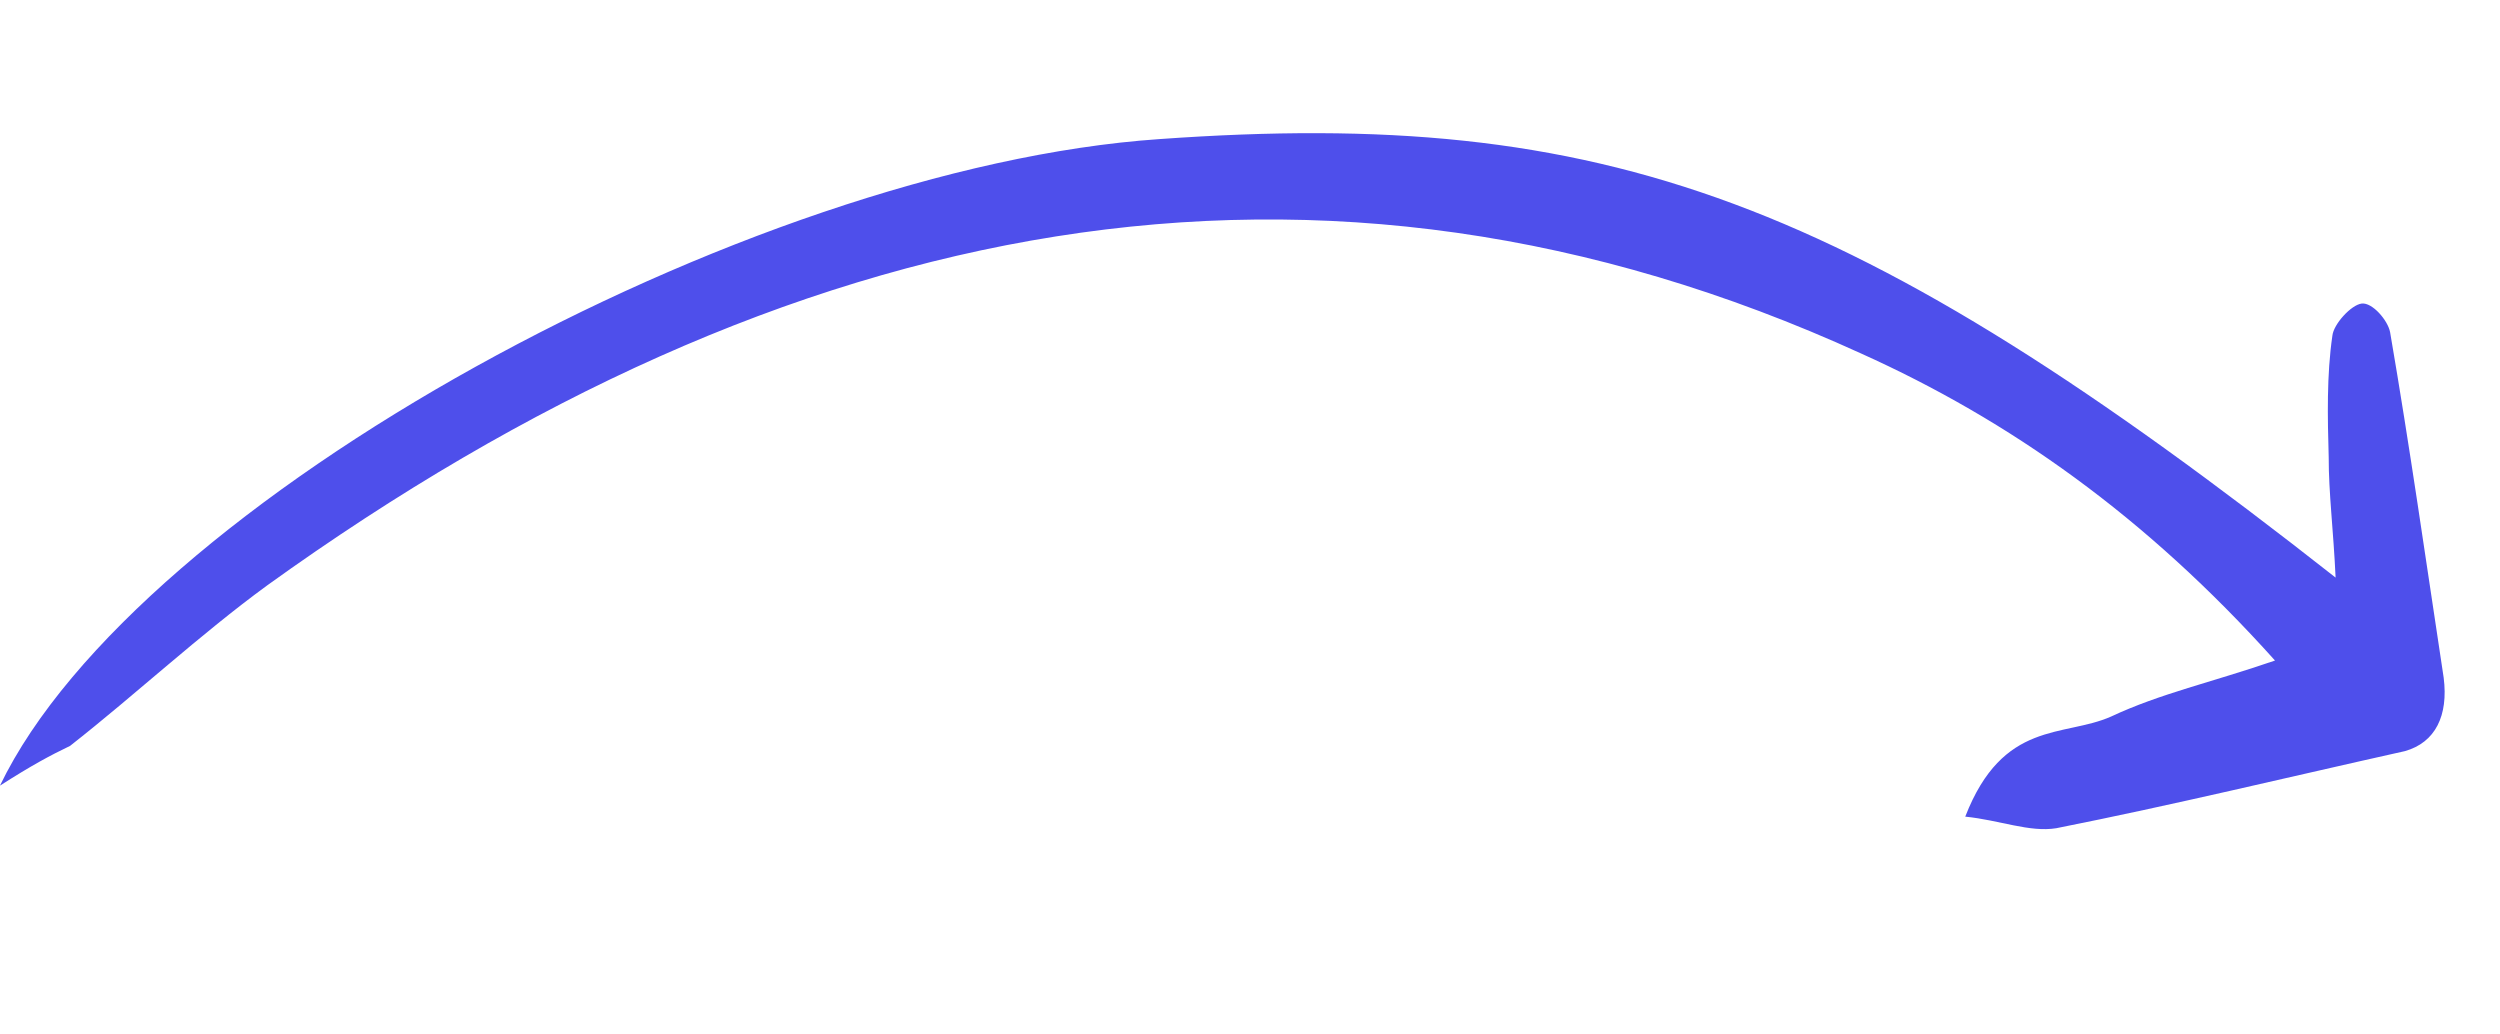 <svg xmlns="http://www.w3.org/2000/svg" width="162" height="67" viewBox="0 0 162 67" fill="none"><g clip-path="url(#clip0_362_1952)"><path d="M-0.003 50.91C8.854 32.512 48.354 10.849 75.134 9.013C104.078 6.942 120.045 12.82 151.347 37.428C151.207 34.375 150.894 31.912 150.9 29.633C150.826 27.042 150.766 24.301 151.138 21.756C151.214 21.004 152.356 19.752 153.04 19.67C153.724 19.588 154.733 20.754 154.879 21.528C156.153 28.951 157.203 36.352 158.35 43.914C158.663 46.377 157.81 48.114 155.838 48.673C148.344 50.342 140.834 52.162 133.244 53.669C131.525 53.95 129.579 53.145 127.348 52.918C129.79 46.632 133.729 47.793 136.797 46.433C139.992 44.934 143.333 44.211 147.42 42.803C139.02 33.439 130.186 27.223 120.597 22.905C85.492 6.876 50.994 13.701 17.317 37.931C12.935 41.133 8.827 44.97 4.541 48.333C3.238 48.96 2.046 49.598 -0.003 50.91Z" fill="#4E4FEB"></path></g><defs><clipPath id="clip0_362_1952"><rect width="157.024" height="51.172" fill="white" transform="translate(5.173) rotate(5.806)"></rect></clipPath></defs></svg>